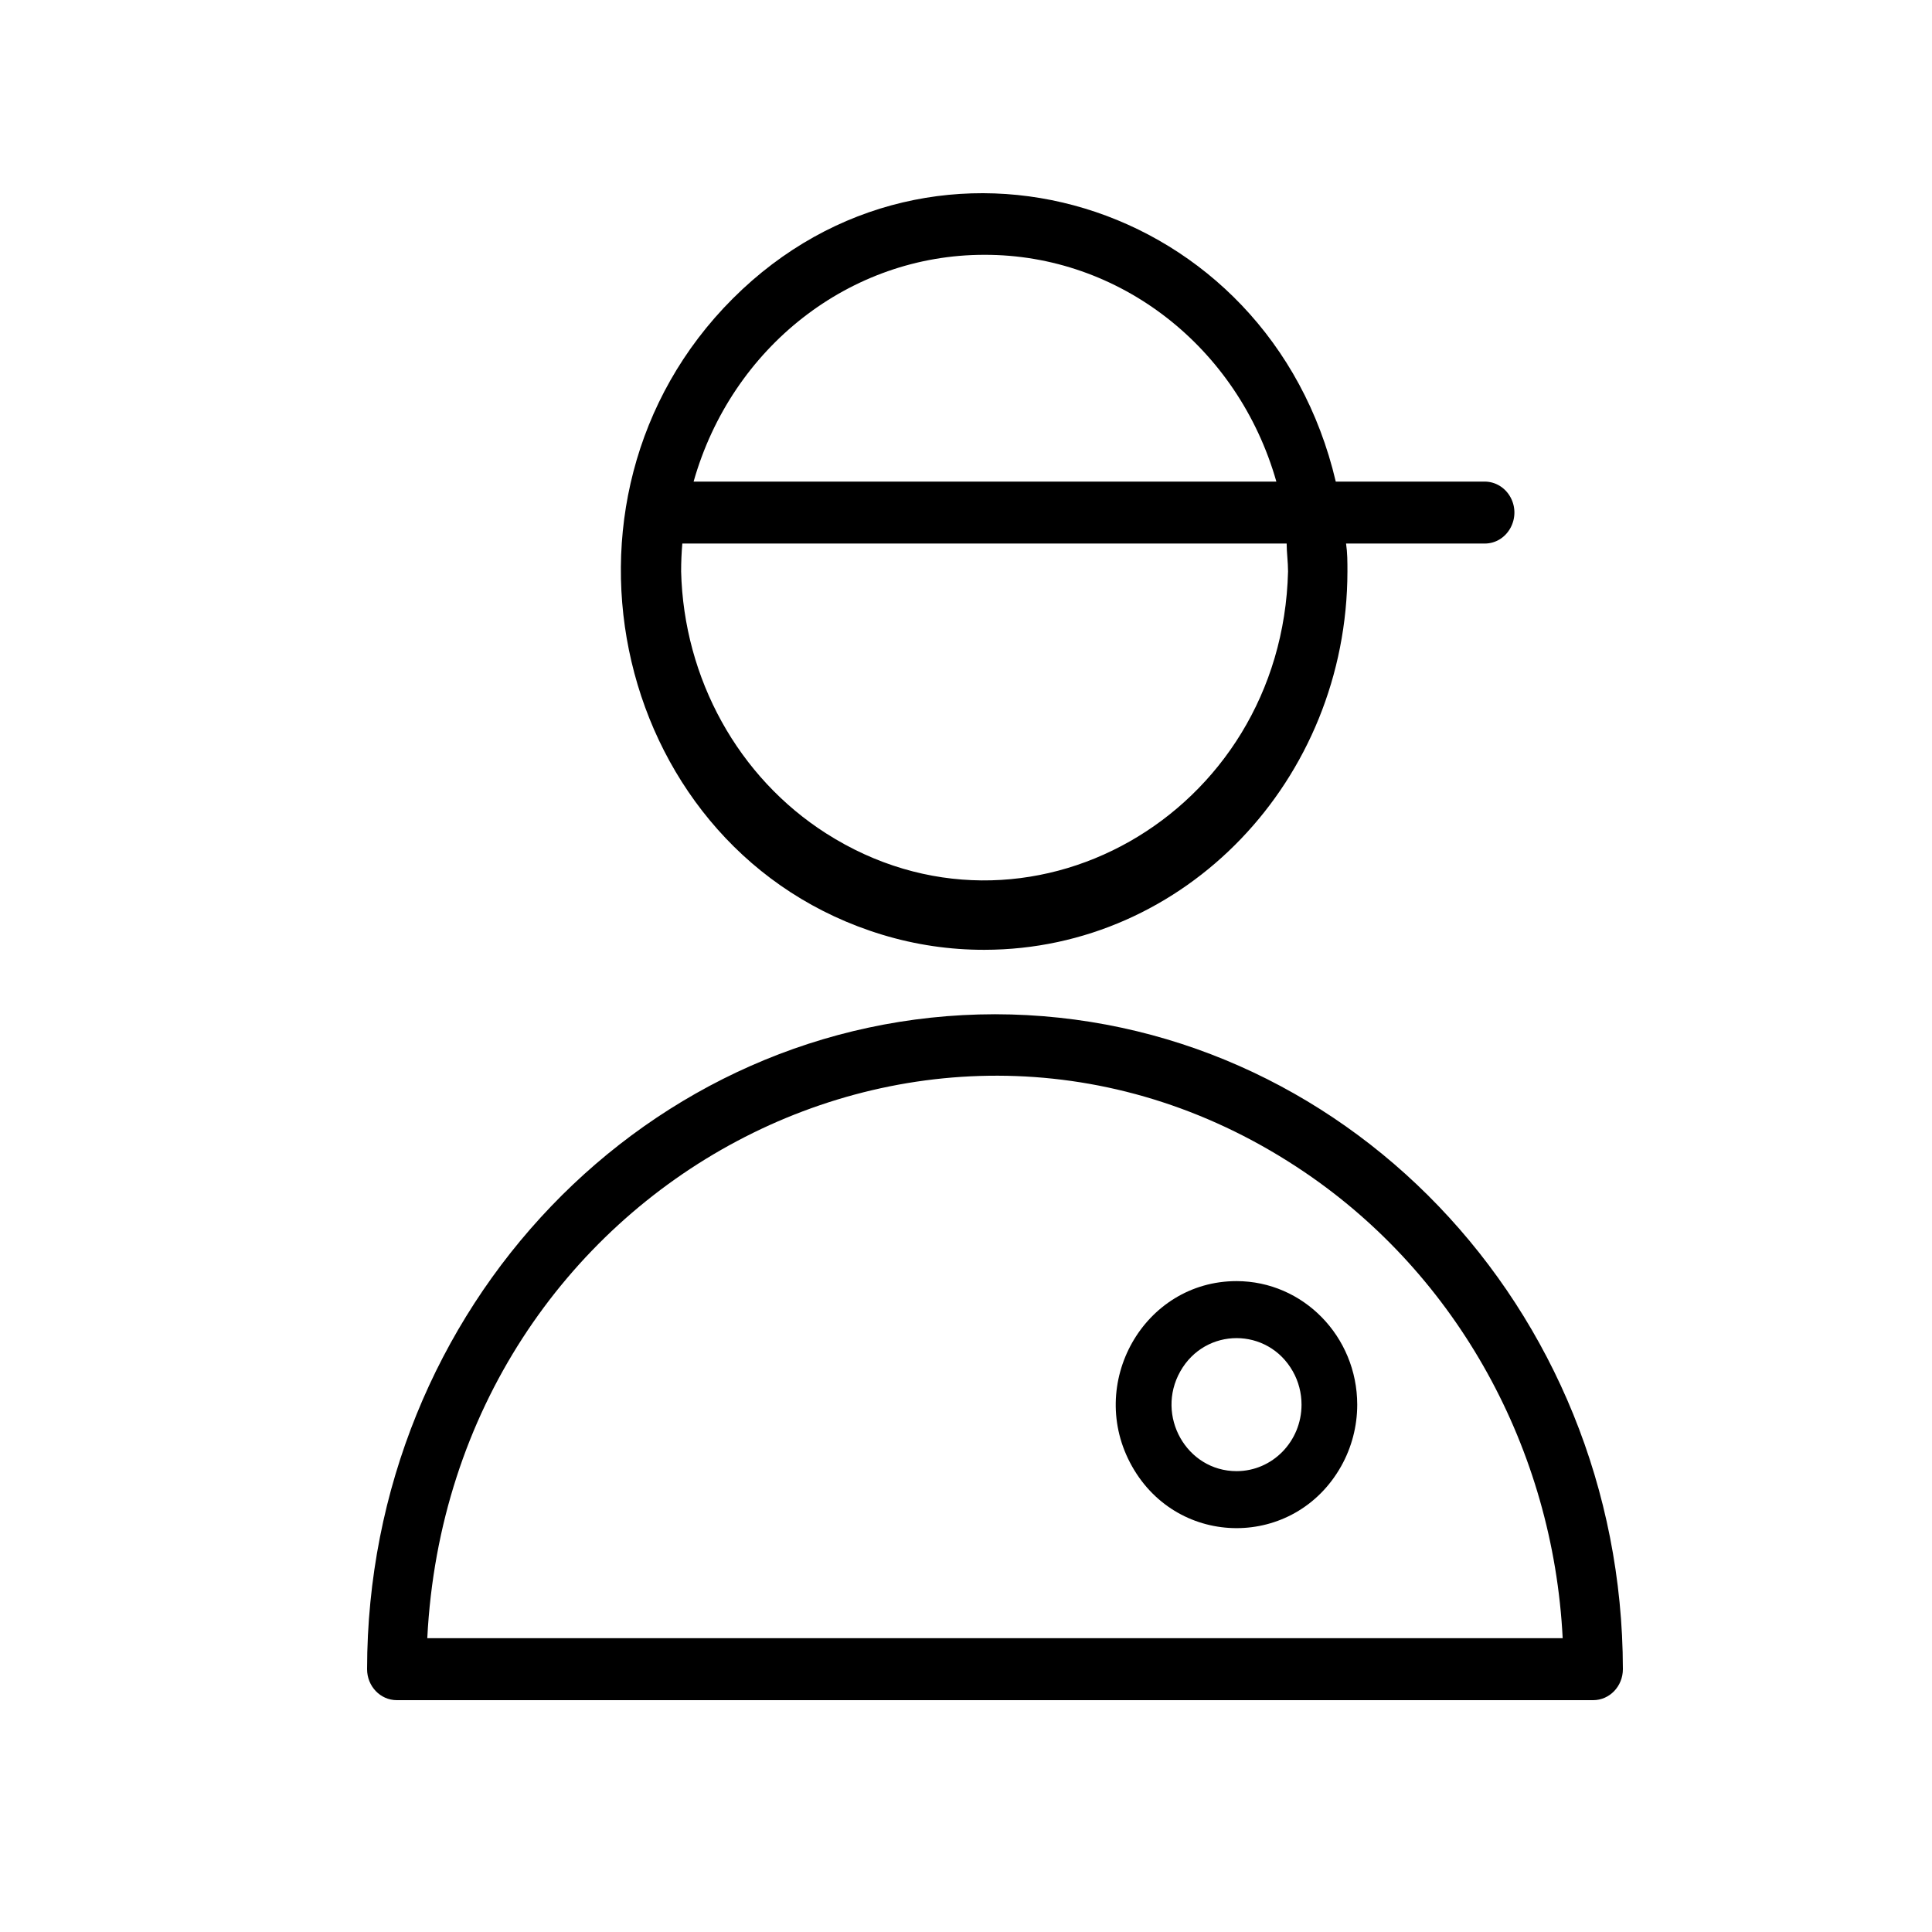 <?xml version="1.0" encoding="UTF-8"?> <svg xmlns="http://www.w3.org/2000/svg" viewBox="1950 2450 100 100" width="100" height="100" data-guides="{&quot;vertical&quot;:[],&quot;horizontal&quot;:[]}"><path fill="rgb(0, 0, 0)" stroke="none" fill-opacity="1" stroke-width="1" stroke-opacity="1" color="rgb(51, 51, 51)" fill-rule="evenodd" font-size-adjust="none" id="tSvg24918d1cc5" title="Path 3" d="M 2001.5 2502.497 C 1983.558 2502.515 1969.017 2517.682 1969 2536.396C 1969 2537.282 1969.688 2538 1970.537 2538C 1991.179 2538 2011.821 2538 2032.463 2538C 2033.312 2538 2034 2537.282 2034 2536.396C 2033.977 2517.684 2019.44 2502.521 2001.5 2502.497ZM 1972.116 2534.793 C 1973.311 2511.199 1998.545 2497.803 2017.537 2510.679C 2025.427 2516.029 2030.388 2524.991 2030.884 2534.793C 2011.295 2534.793 1991.705 2534.793 1972.116 2534.793ZM 2000.957 2499.162 C 2011.324 2499.15 2019.727 2490.39 2019.743 2479.577C 2019.743 2479.085 2019.743 2478.615 2019.672 2478.134C 2022.063 2478.134 2024.455 2478.134 2026.846 2478.134C 2028.03 2478.134 2028.769 2476.798 2028.178 2475.729C 2027.903 2475.232 2027.395 2474.927 2026.846 2474.927C 2024.277 2474.927 2021.708 2474.927 2019.139 2474.927C 2015.699 2460.292 1998.36 2455.03 1987.929 2465.454C 1977.498 2475.879 1981.798 2494.172 1995.669 2498.382C 1997.387 2498.904 1999.168 2499.166 2000.957 2499.162ZM 2000.957 2463.189 C 2007.93 2463.177 2014.079 2467.954 2016.064 2474.927C 2006.01 2474.927 1995.955 2474.927 1985.901 2474.927C 1987.873 2467.965 1993.997 2463.182 2000.957 2463.189ZM 1985.317 2478.134 C 1995.743 2478.134 2006.17 2478.134 2016.597 2478.134C 2016.597 2478.604 2016.669 2479.085 2016.669 2479.577C 2016.36 2492.189 2003.078 2499.722 1992.761 2493.137C 1988.217 2490.237 1985.391 2485.132 1985.255 2479.577C 1985.255 2479.085 1985.276 2478.604 1985.317 2478.134Z" style=""></path><path fill="rgb(0, 0, 0)" stroke="none" fill-opacity="1" stroke-width="1" stroke-opacity="1" color="rgb(51, 51, 51)" fill-rule="evenodd" font-size-adjust="none" id="tSvg622b31c6e1" title="Path 4" d="M 2014.005 2516.31 C 2009.197 2516.31 2006.192 2521.638 2008.596 2525.9C 2011 2530.162 2017.009 2530.162 2019.413 2525.9C 2019.961 2524.928 2020.25 2523.825 2020.25 2522.703C 2020.245 2519.174 2017.452 2516.315 2014.005 2516.31ZM 2014.005 2526.146 C 2011.416 2526.146 2009.798 2523.277 2011.092 2520.982C 2012.387 2518.687 2015.623 2518.687 2016.917 2520.982C 2017.212 2521.505 2017.367 2522.099 2017.367 2522.703C 2017.367 2524.604 2015.862 2526.146 2014.005 2526.146Z" style=""></path><defs></defs></svg> 